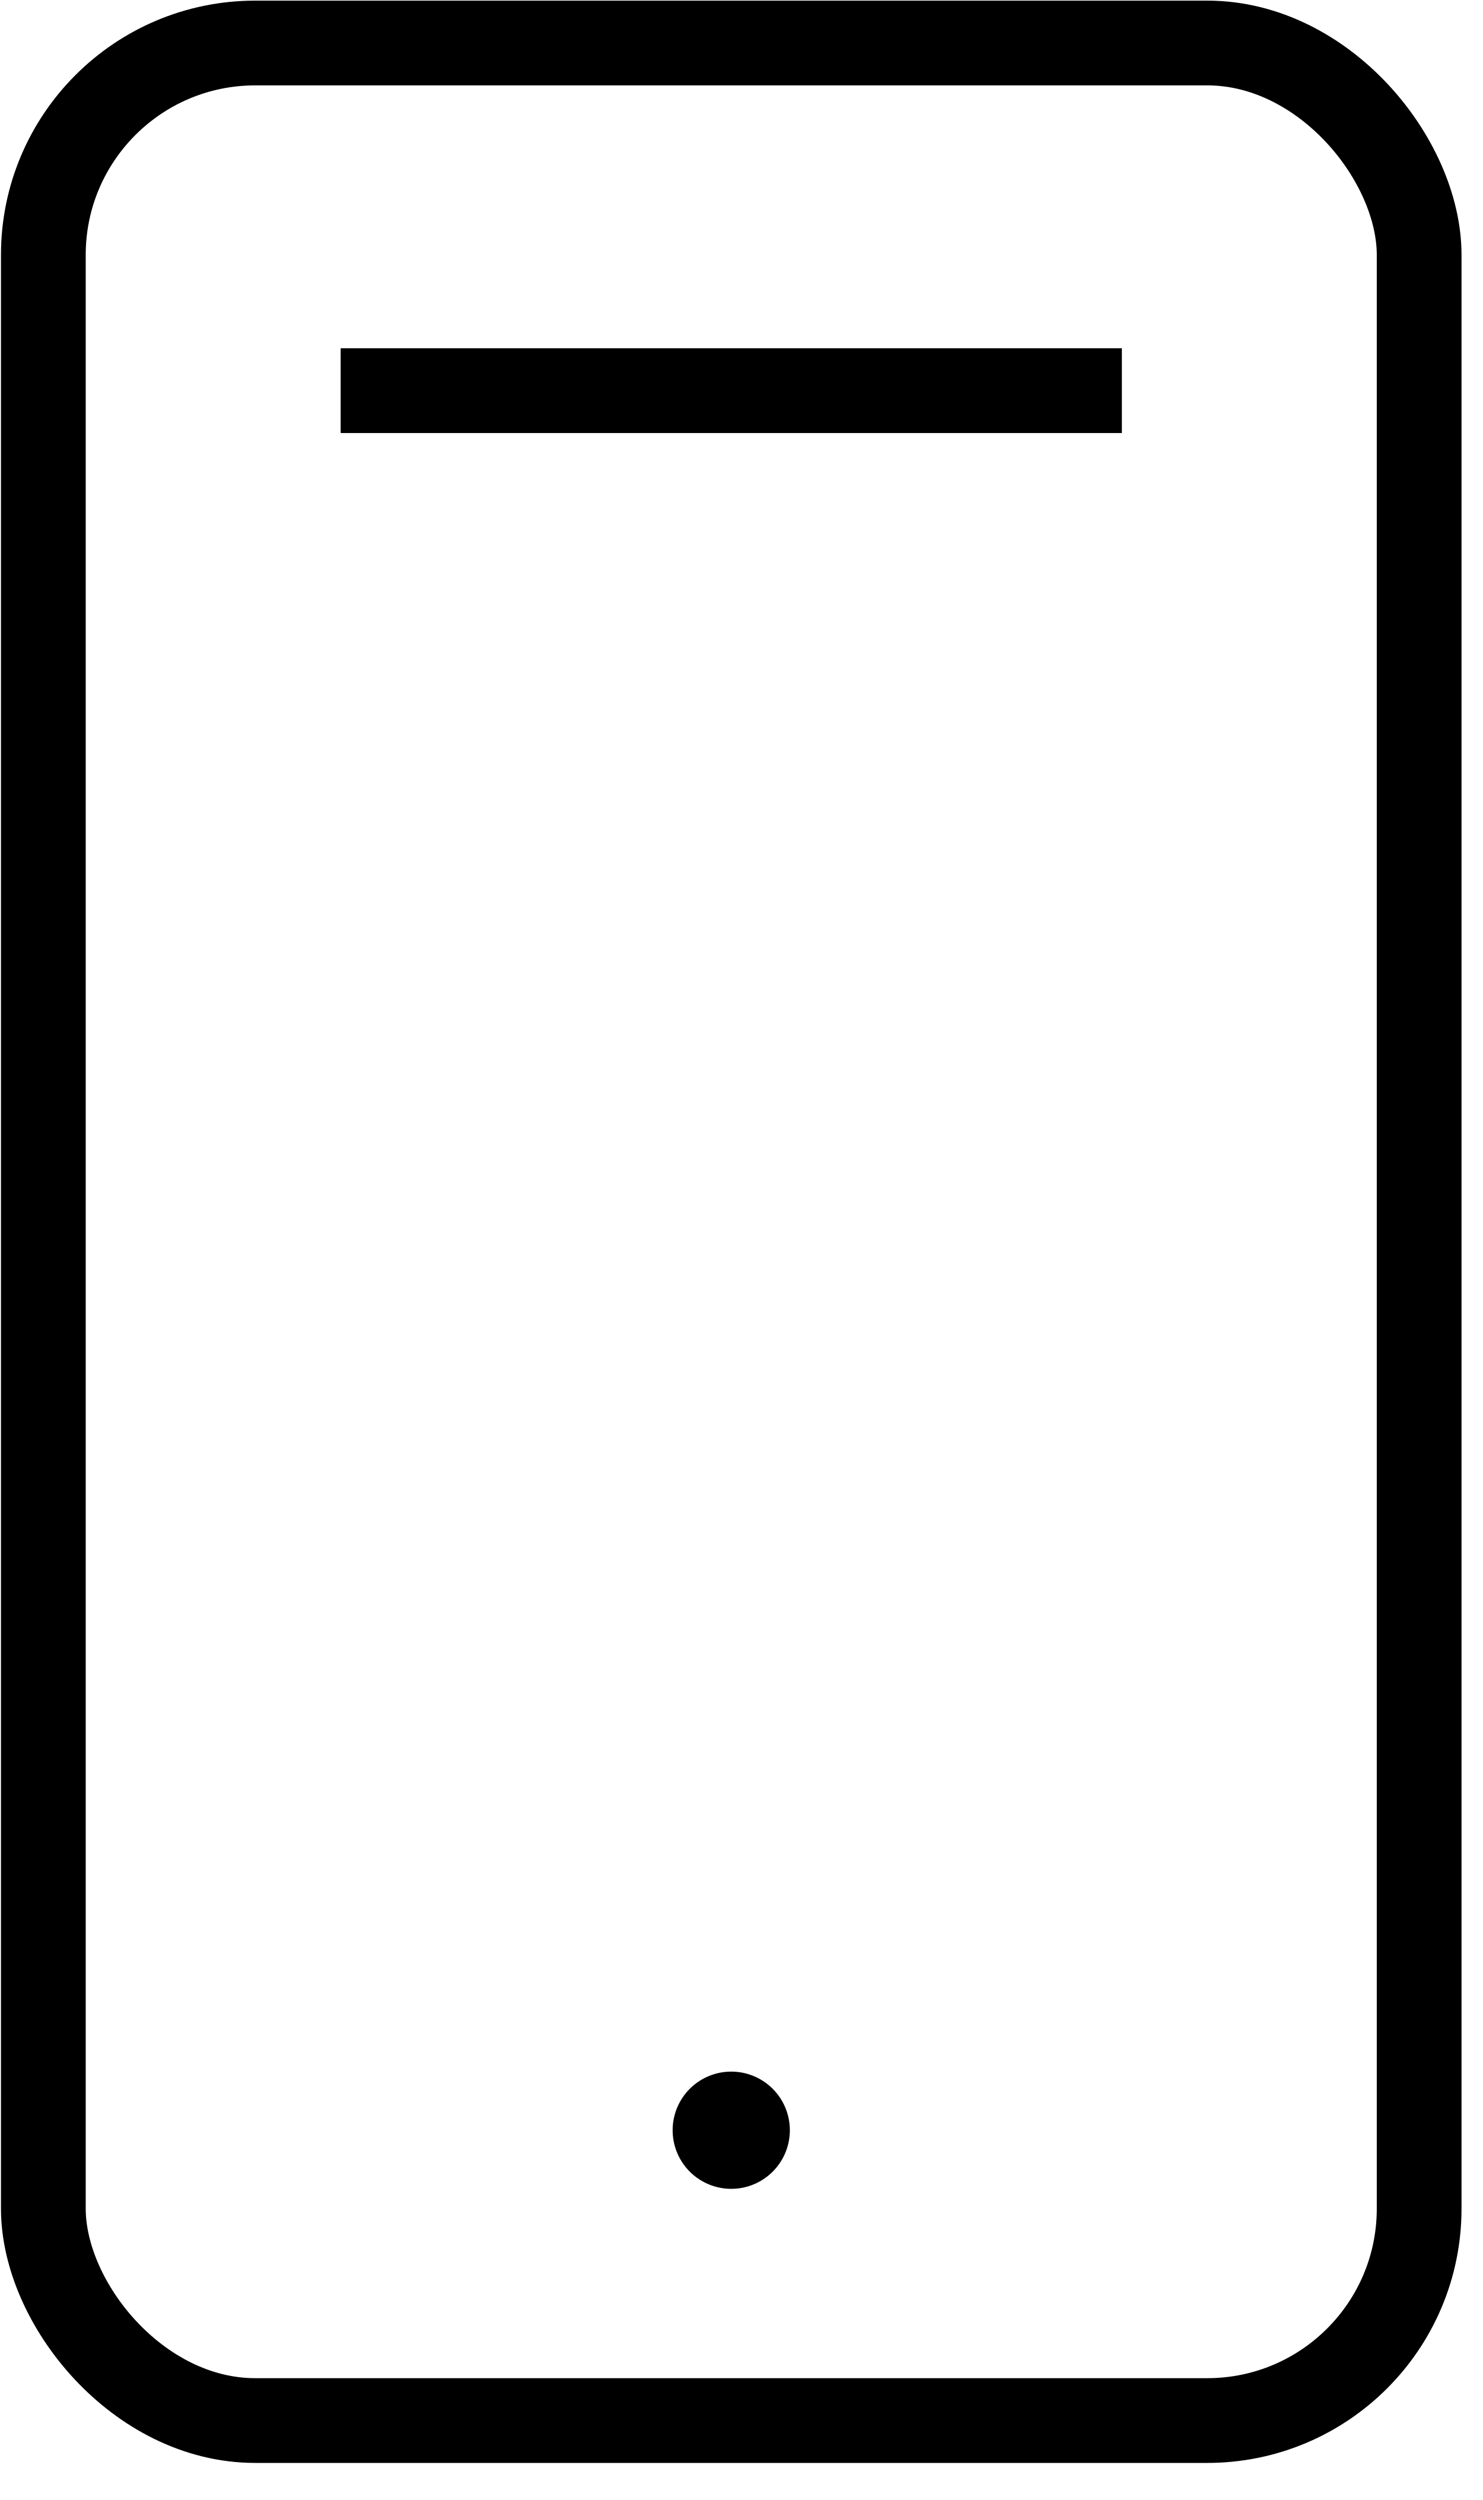 <svg xmlns="http://www.w3.org/2000/svg" width="35" height="59"><g fill="none" fill-rule="evenodd"><path fill="#000" d="M17.259 48.887a1.383 1.383 0 10-.002 2.766 1.383 1.383 0 00.002-2.766"/><rect width="32.47" height="56.106" x="1.023" y="1.015" stroke="#000" stroke-width="2" rx="5"/><path stroke="#000" stroke-width="2" d="M8.04 9.219h18.437"/></g></svg>